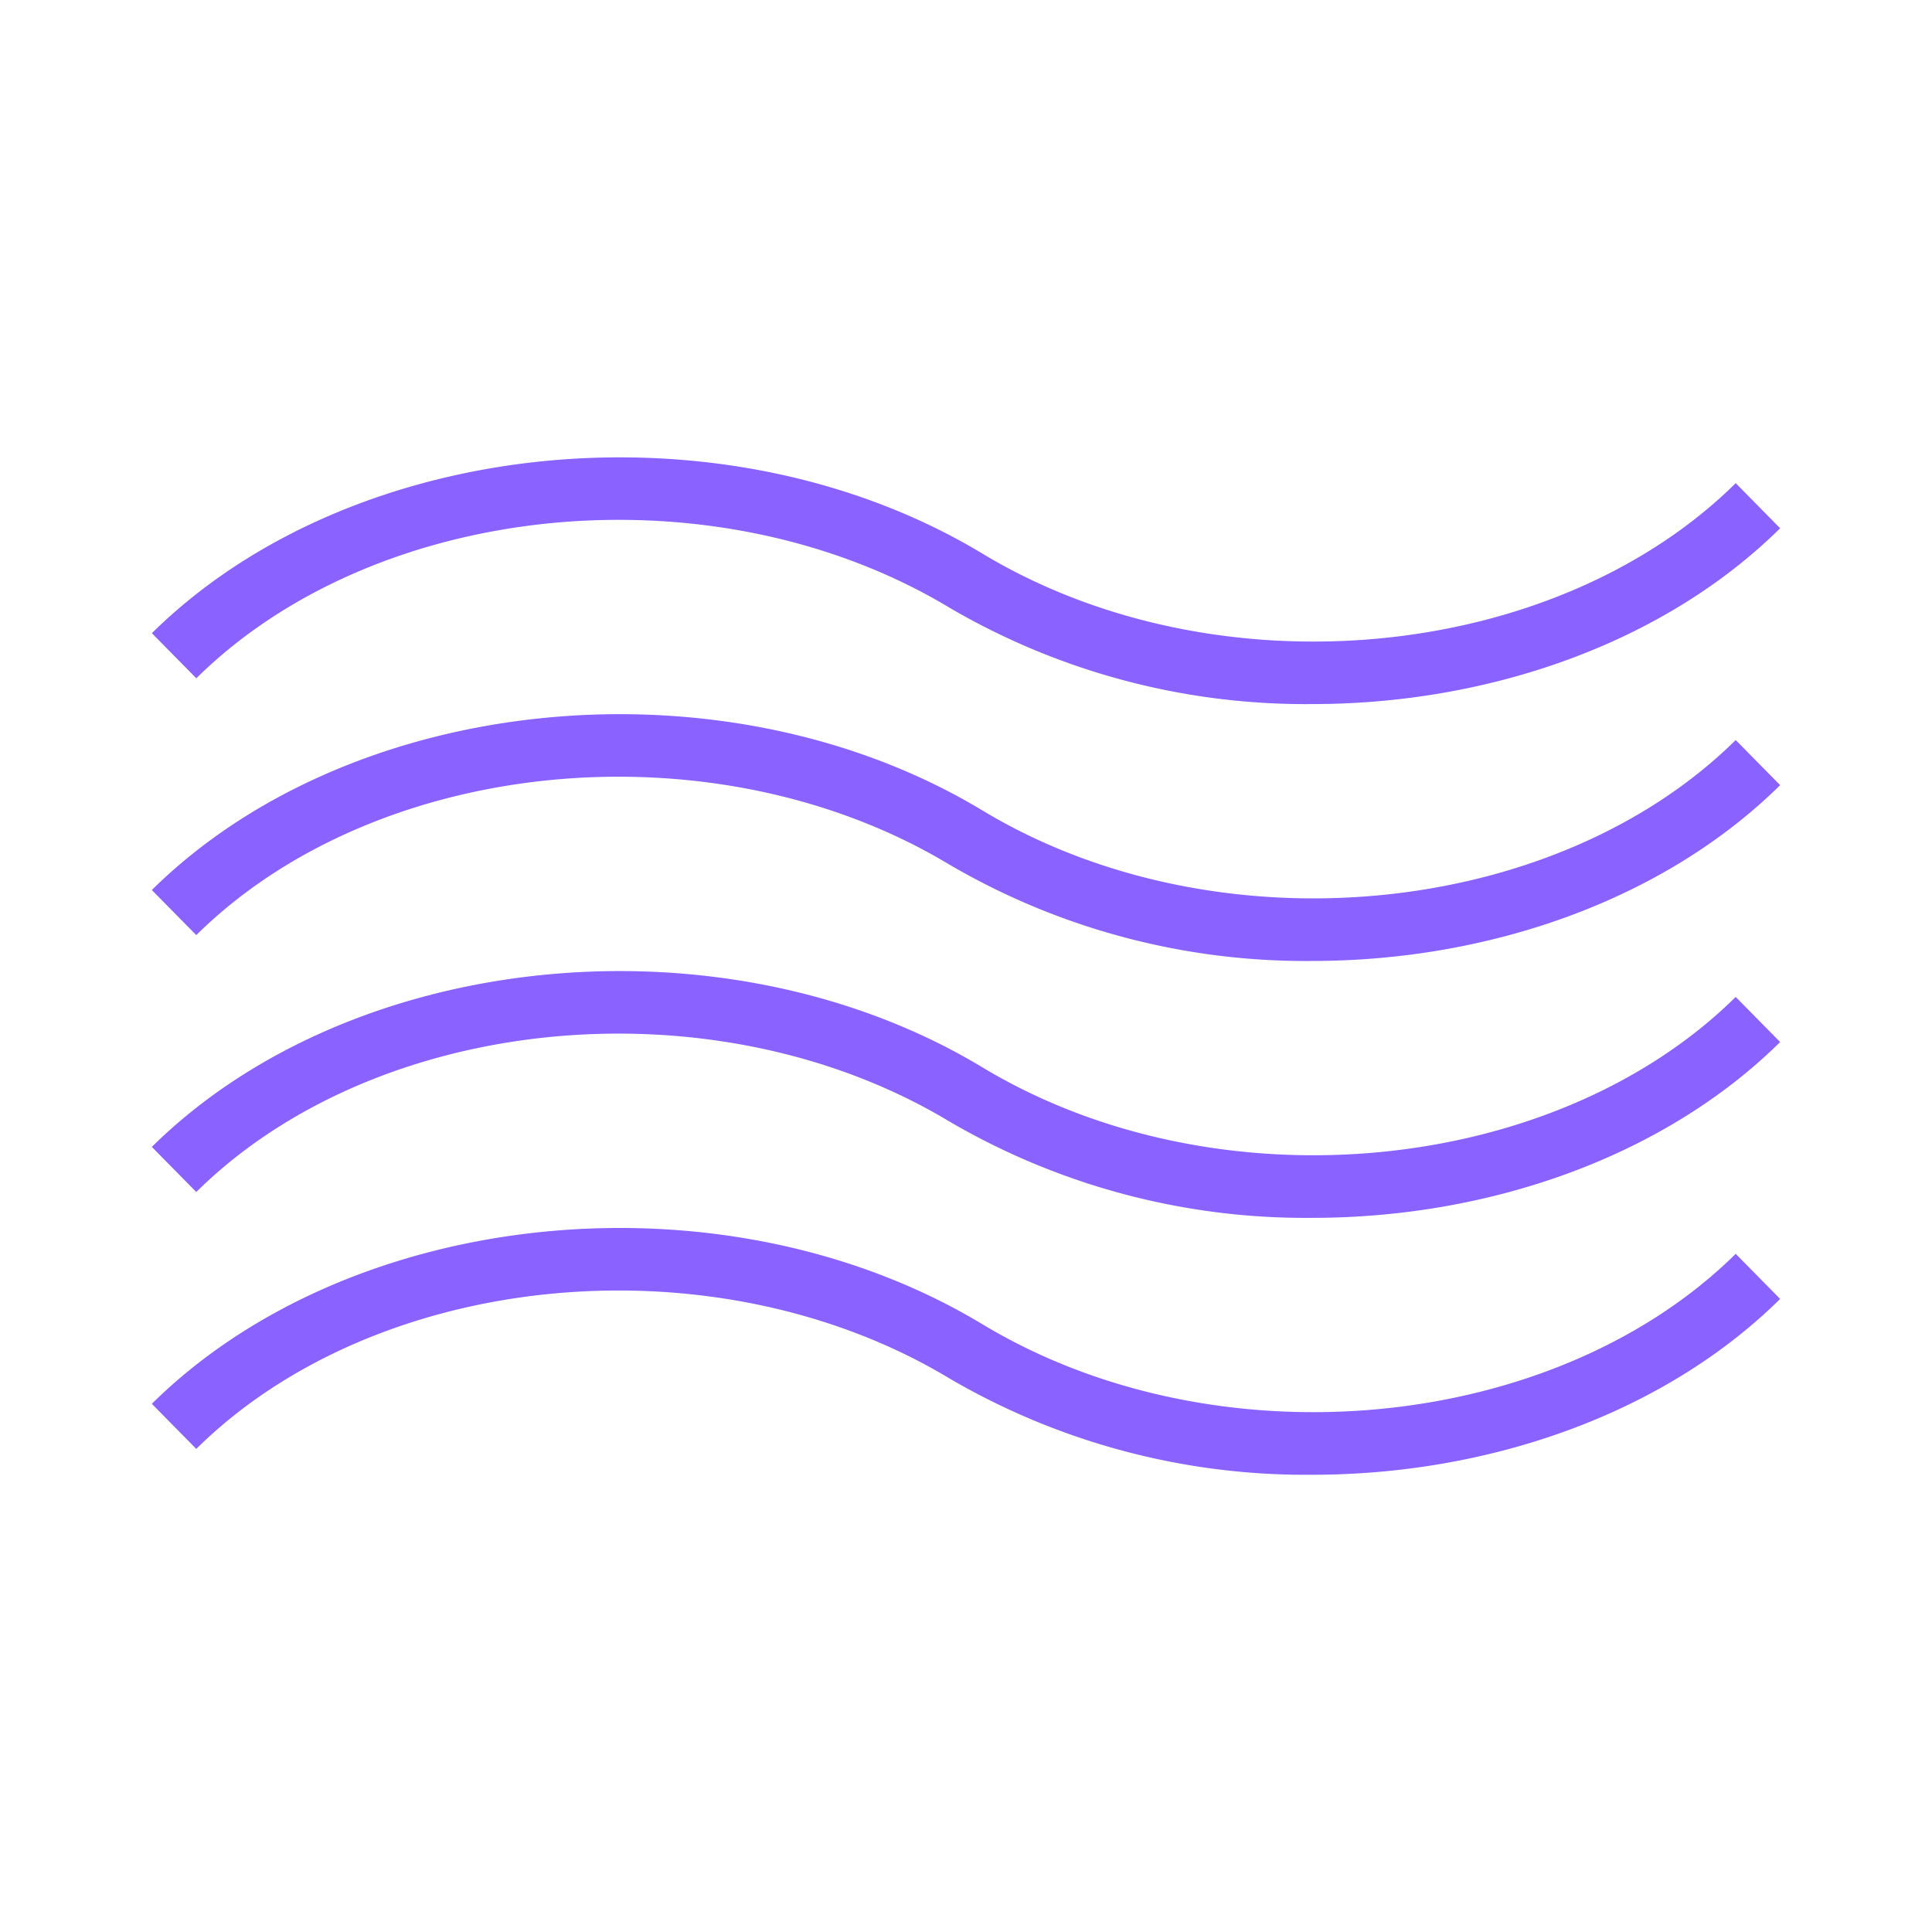 <?xml version="1.0" encoding="UTF-8"?>
<svg xmlns="http://www.w3.org/2000/svg" width="100" height="100" viewBox="0 0 100 100">
  <g data-name="Groupe 2531">
    <g fill="#8962ff" data-name="Groupe 2532">
      <path d="M49.153 31.459a36.525 36.525 0 0 0 18.766 4.984c9.124 0 18.172-3.128 24.221-9.1l-2.3-2.334c-9.416 9.3-26.907 10.931-38.991 3.645-13.289-8.01-32.573-6.161-42.988 4.12l2.3 2.334c9.415-9.299 26.906-10.934 38.992-3.649Z" data-name="Tracé 11809"></path>
      <path d="M50.847 41.947c-13.289-8.01-32.573-6.161-42.988 4.12l2.3 2.334c9.413-9.3 26.9-10.93 38.99-3.645a36.525 36.525 0 0 0 18.77 4.983c9.124 0 18.172-3.128 24.221-9.1l-2.3-2.334c-9.418 9.294-26.909 10.928-38.993 3.642Z" data-name="Tracé 11810"></path>
      <path d="M50.847 55.244c-13.289-8.01-32.573-6.162-42.988 4.12l2.3 2.334c9.413-9.3 26.9-10.93 38.99-3.645a36.525 36.525 0 0 0 18.77 4.983c9.124 0 18.172-3.128 24.221-9.1l-2.3-2.334c-9.418 9.293-26.909 10.927-38.993 3.642Z" data-name="Tracé 11811"></path>
      <path d="M50.847 68.541c-13.289-8.01-32.573-6.161-42.988 4.12l2.3 2.334c9.413-9.3 26.9-10.93 38.99-3.645a36.525 36.525 0 0 0 18.77 4.983c9.124 0 18.172-3.128 24.221-9.1l-2.3-2.334c-9.418 9.292-26.909 10.927-38.993 3.642Z" data-name="Tracé 11812"></path>
    </g>
  </g>
</svg>
